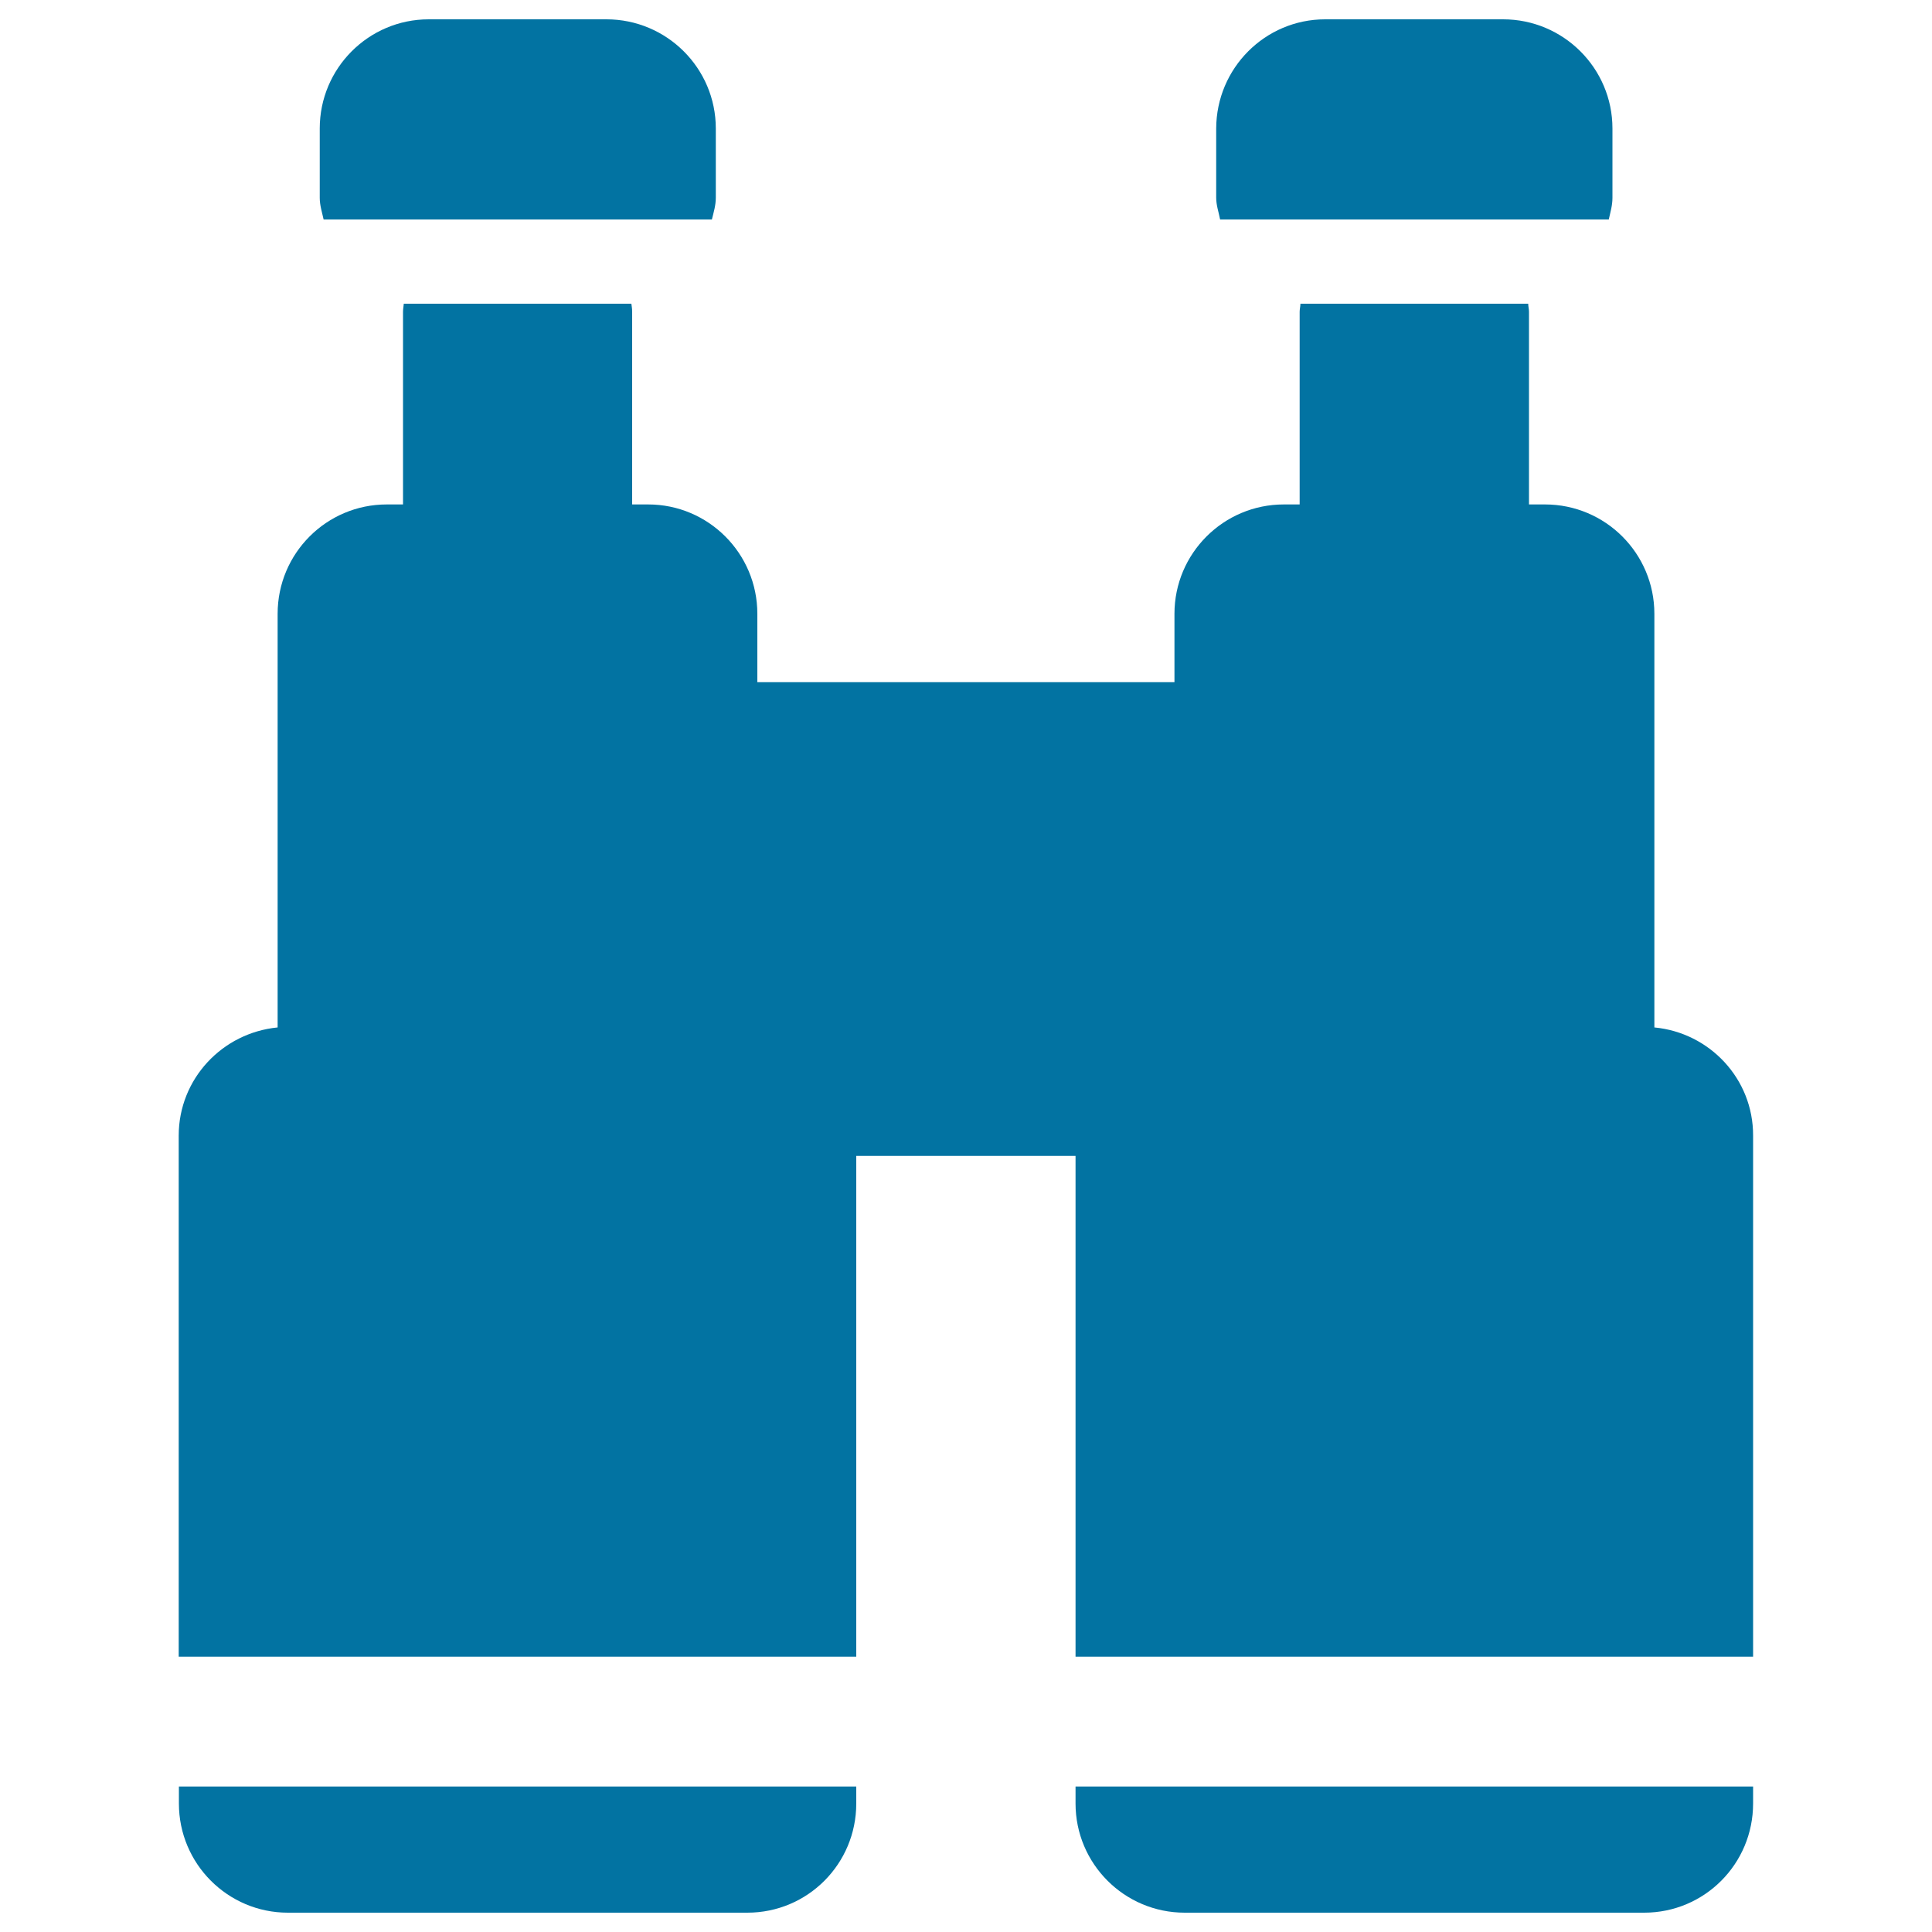 <svg xmlns="http://www.w3.org/2000/svg" viewBox="0 0 1000 1000" style="fill:#0273a2">
<title>Binoculars Top view SVG icon</title>
<g><path d="M631.5,113.5c-0.7-3.7-2-7.2-2-11.2V66.5c0.1-31.2,25.3-56.5,56.4-56.5h92.1c31.2,0,56.6,25.3,56.6,56.5v35.9c0,4-1.1,7.5-1.9,11.2H631.5z M368.5,113.5c0.9-3.7,2-7.2,2-11.2V66.5c0-31.2-25.4-56.5-56.6-56.5h-92c-31.1,0-56.4,25.3-56.4,56.5v35.9c0,3.9,1.2,7.5,2,11.2H368.5z M92.6,933.5c0,31.2,25.3,56.5,56.4,56.5h237.8c31.3,0,56.4-25.3,56.4-56.5v-8.8H92.6V933.5z M556.7,933.5c0,31.2,25.3,56.5,56.5,56.5H851c31.3,0,56.4-25.3,56.4-56.5v-8.8H556.7V933.5z M856.3,531.8V317.7c0-31.3-25.4-56.6-56.6-56.6h-8.3v-99.7c0-1.5-0.4-2.8-0.4-4.2H673.1c0,1.4-0.4,2.7-0.4,4.2v99.7h-8.2c-31.2,0-56.6,25.3-56.6,56.6v35.4H392v-35.4c0-31.3-25.4-56.6-56.5-56.6h-8.3v-99.7c0-1.5-0.2-2.8-0.4-4.2H209c-0.1,1.4-0.4,2.7-0.4,4.2v99.7h-8.4c-31.2,0-56.5,25.3-56.5,56.6v214.1c-28.7,2.8-51.2,26.7-51.2,56v269.7h350.7V598.3h113.5v259.2h350.7V587.8C907.5,558.4,884.9,534.5,856.3,531.8z"/></g>
</svg>